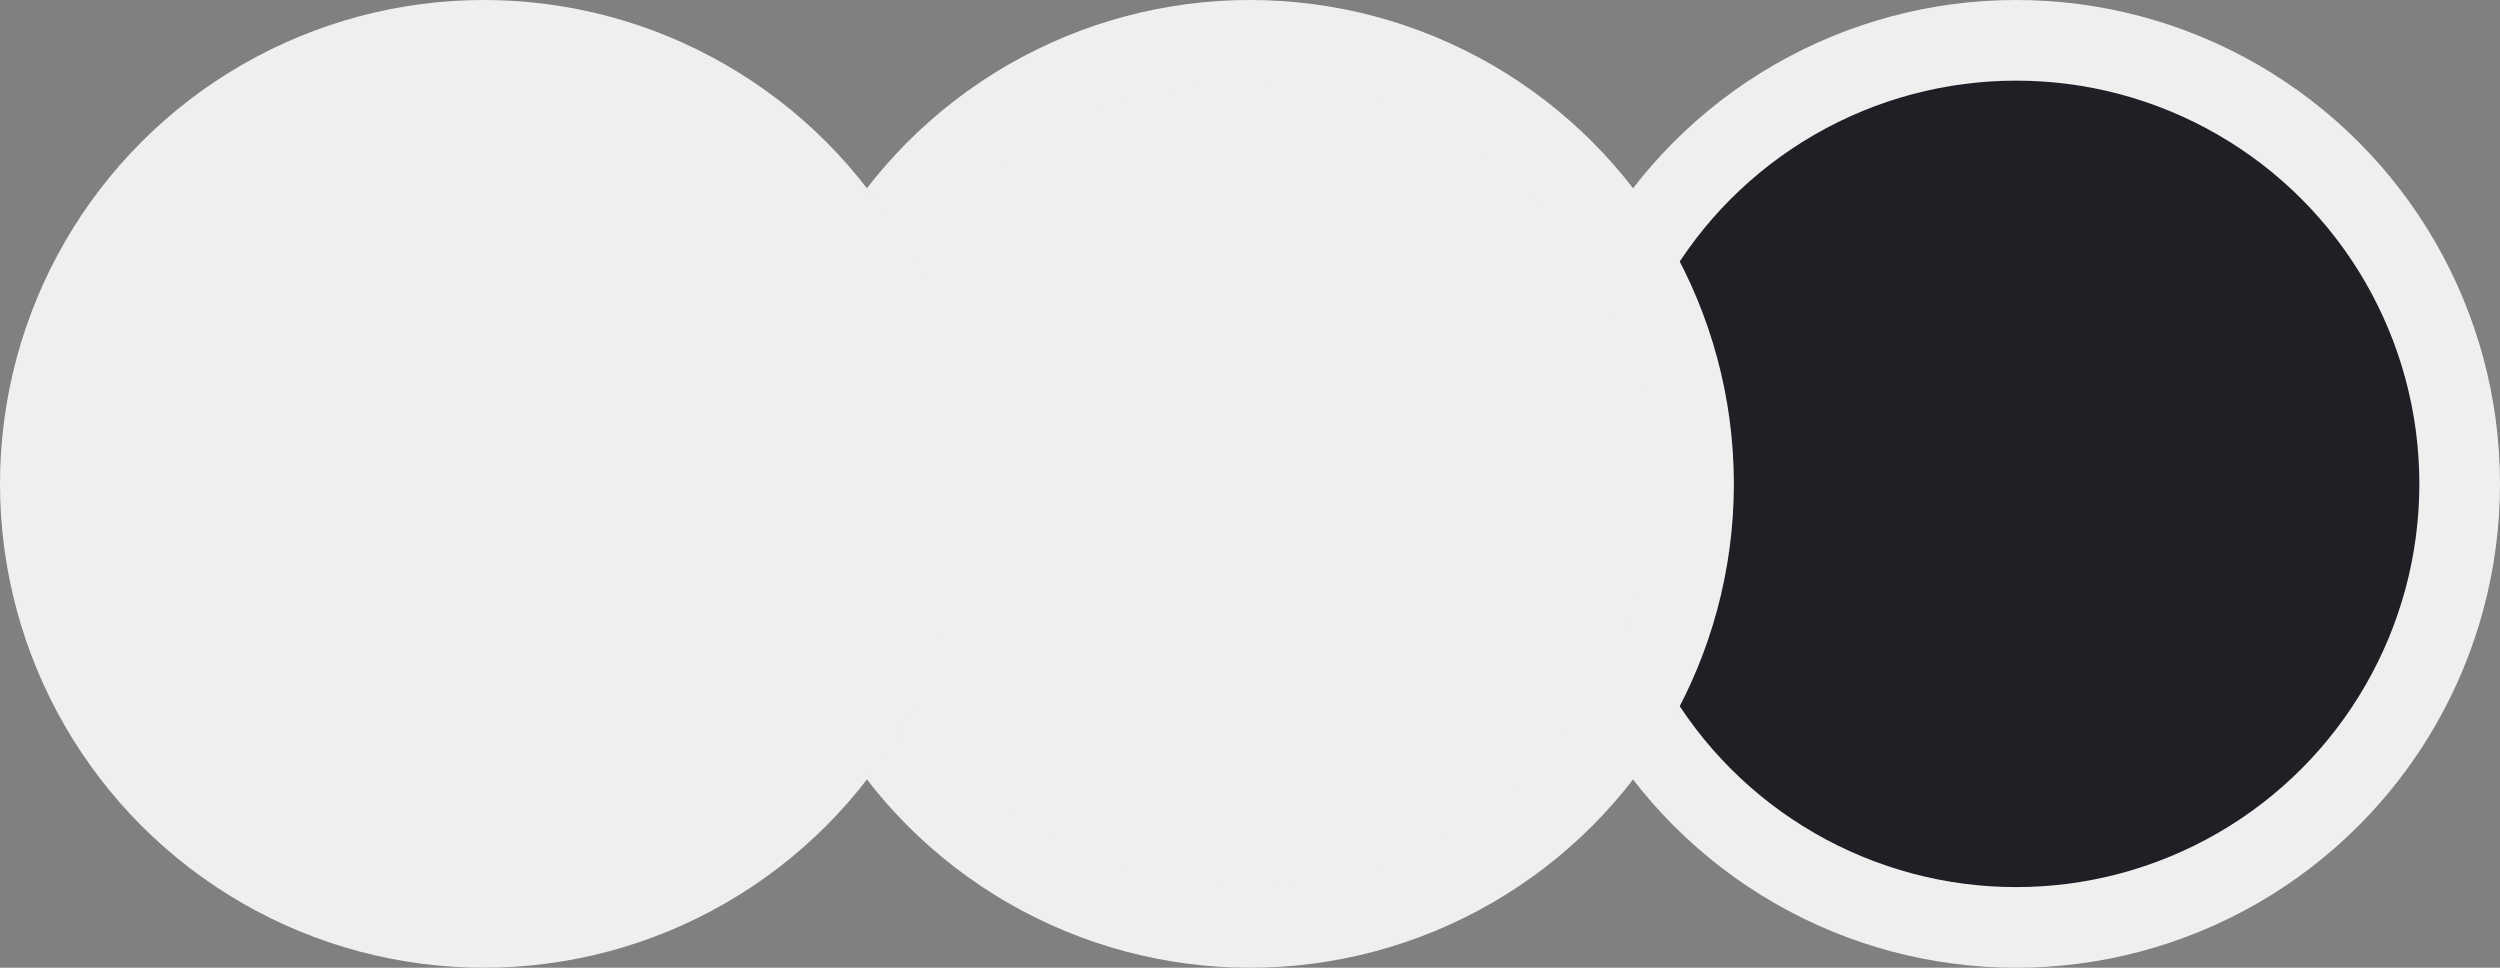 <?xml version="1.0" encoding="UTF-8"?> <svg xmlns="http://www.w3.org/2000/svg" width="62" height="24" viewBox="0 0 62 24" fill="none"><rect x="0" y="0" width="62" height="24" fill="#808080" stroke="none"/> <circle cx="50" cy="12" r="11" fill="#1E2025" stroke="#EFEFEF" stroke-width="2"></circle> <circle cx="31" cy="12" r="11" fill="#EFEFEF" stroke="#EFEFEF" stroke-width="2"></circle> <circle cx="12" cy="12" r="12" fill="#EFEFEF"></circle> </svg> 
